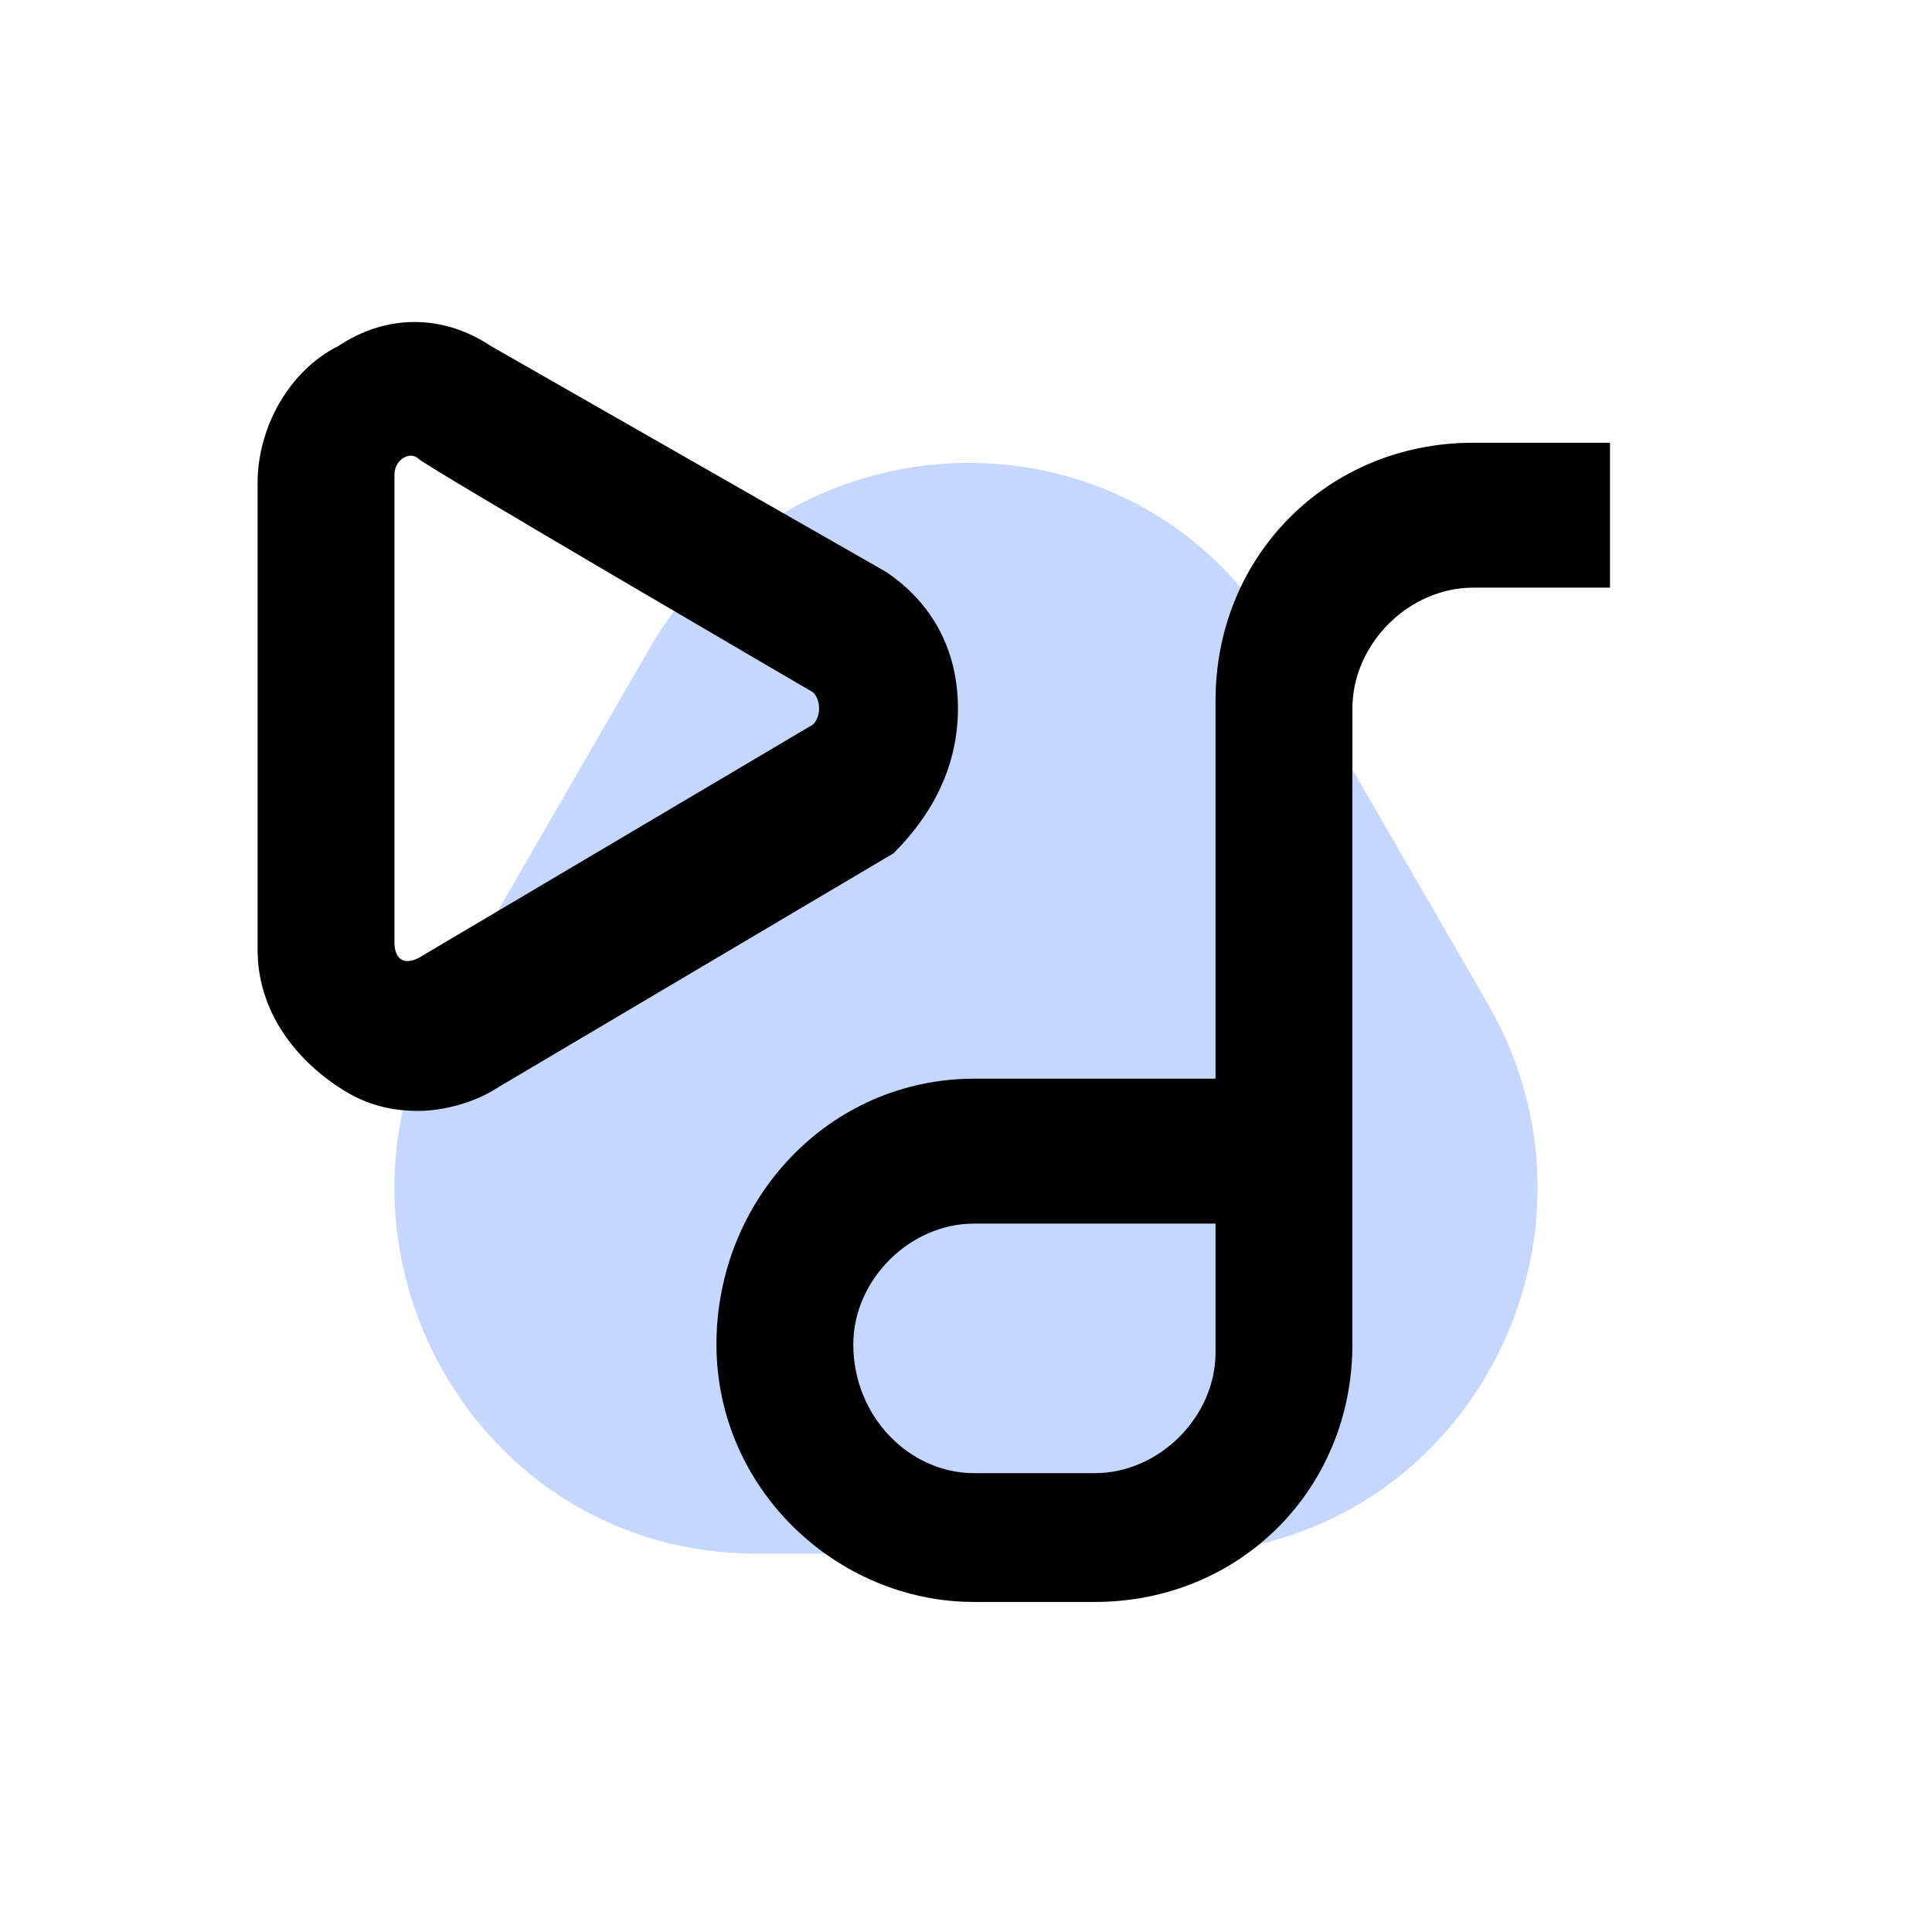 <?xml version="1.0" encoding="utf-8"?>
<!-- Generator: Adobe Illustrator 25.4.1, SVG Export Plug-In . SVG Version: 6.00 Build 0)  -->
<svg version="1.1" id="Layer_1" xmlns="http://www.w3.org/2000/svg" xmlns:xlink="http://www.w3.org/1999/xlink" x="0px" y="0px"
	 viewBox="0 0 24 24" style="enable-background:new 0 0 24 24;" xml:space="preserve">
<style type="text/css">
	.st0{fill:#C6D7FF;}
</style>
<g>
	<path class="st0" d="M8.1,8l-2.6,4.5c-1.7,3,0.4,6.8,3.9,6.8h5.2c3.5,0,5.6-3.8,3.9-6.8L15.9,8C14.2,5,9.9,5,8.1,8z"/>
	<g>
		<path d="M11.9,8.8c0-0.7-0.3-1.3-0.9-1.7L6.1,4.3c-0.6-0.4-1.3-0.4-1.9,0c-0.6,0.3-1,1-1,1.7v5.8c0,0.7,0.4,1.3,1,1.7
			c0.3,0.2,0.6,0.3,1,0.3c0.3,0,0.7-0.1,1-0.3l4.9-2.9C11.6,10.1,11.9,9.5,11.9,8.8z M10.1,9l-4.9,2.9c-0.2,0.1-0.3,0-0.3-0.2V5.9
			c0-0.2,0.2-0.3,0.3-0.2s4.9,2.9,4.9,2.9C10.2,8.7,10.2,8.9,10.1,9z"/>
		<path d="M18.3,5.5c-1.8,0-3.2,1.4-3.2,3.2v4.7h-3c-1.8,0-3.2,1.5-3.2,3.3s1.5,3.2,3.2,3.2h1.5c1.8,0,3.2-1.4,3.2-3.2v-2.5v-0.9
			V8.8c0-0.8,0.7-1.5,1.5-1.5H20V5.5H18.3z M15.1,16.8c0,0.8-0.7,1.5-1.5,1.5h-1.5c-0.8,0-1.5-0.7-1.5-1.6c0-0.8,0.7-1.5,1.5-1.5h3
			V16.8z"/>
	</g>
</g>
</svg>
